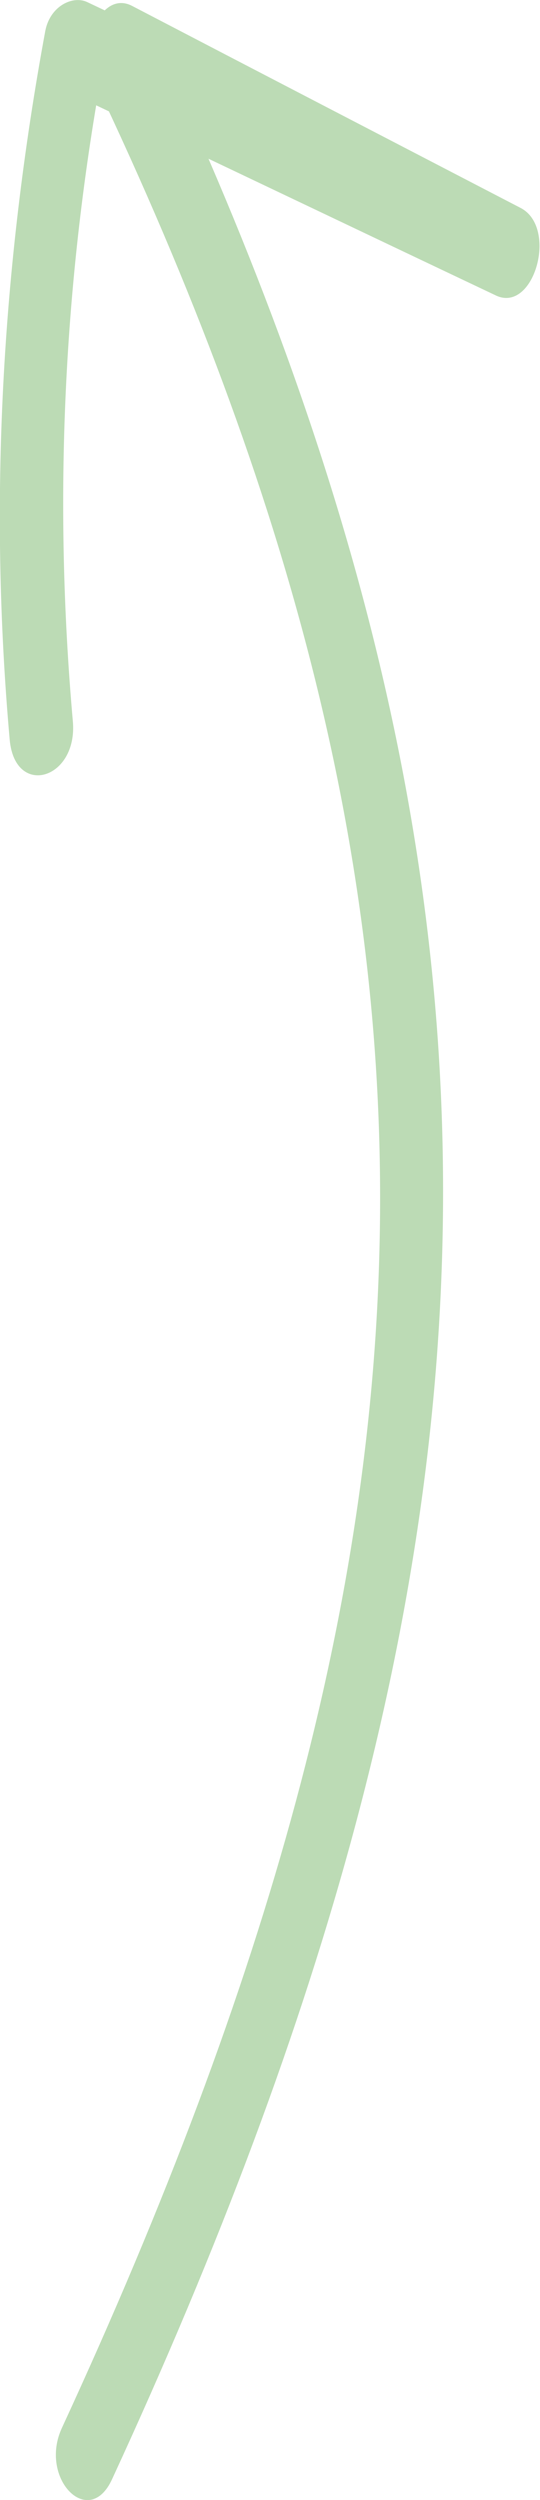 <?xml version="1.0" encoding="UTF-8"?>
<svg id="_Шар_2" data-name="Шар 2" xmlns="http://www.w3.org/2000/svg" viewBox="0 0 10.01 46.29">
  <defs>
    <style>
      .cls-1 {
        fill: #bcdbb5;
      }
    </style>
  </defs>
  <g id="_Шар_1-2" data-name="Шар 1">
    <path class="cls-1" d="m2.08,45.9C10.02,28.71,10.28,16.32,2.69.35l-.7,1.38c2.41,1.25,4.81,2.5,7.22,3.75l.46-1.62C6.98,2.58,4.3,1.31,1.62.04c-.27-.13-.69.07-.78.53C.03,4.95-.21,9.32.18,13.7c.1,1.08,1.27.73,1.17-.35-.36-4.07-.18-8.16.58-12.23l-.78.53c2.68,1.27,5.36,2.55,8.04,3.82.71.34,1.16-1.26.46-1.62C7.26,2.61,4.85,1.36,2.45.11c-.57-.3-1.01.72-.7,1.38,7.29,15.33,7.02,26.97-.6,43.46-.44.94.5,1.9.93.95h0Z"/>
  </g>
</svg>